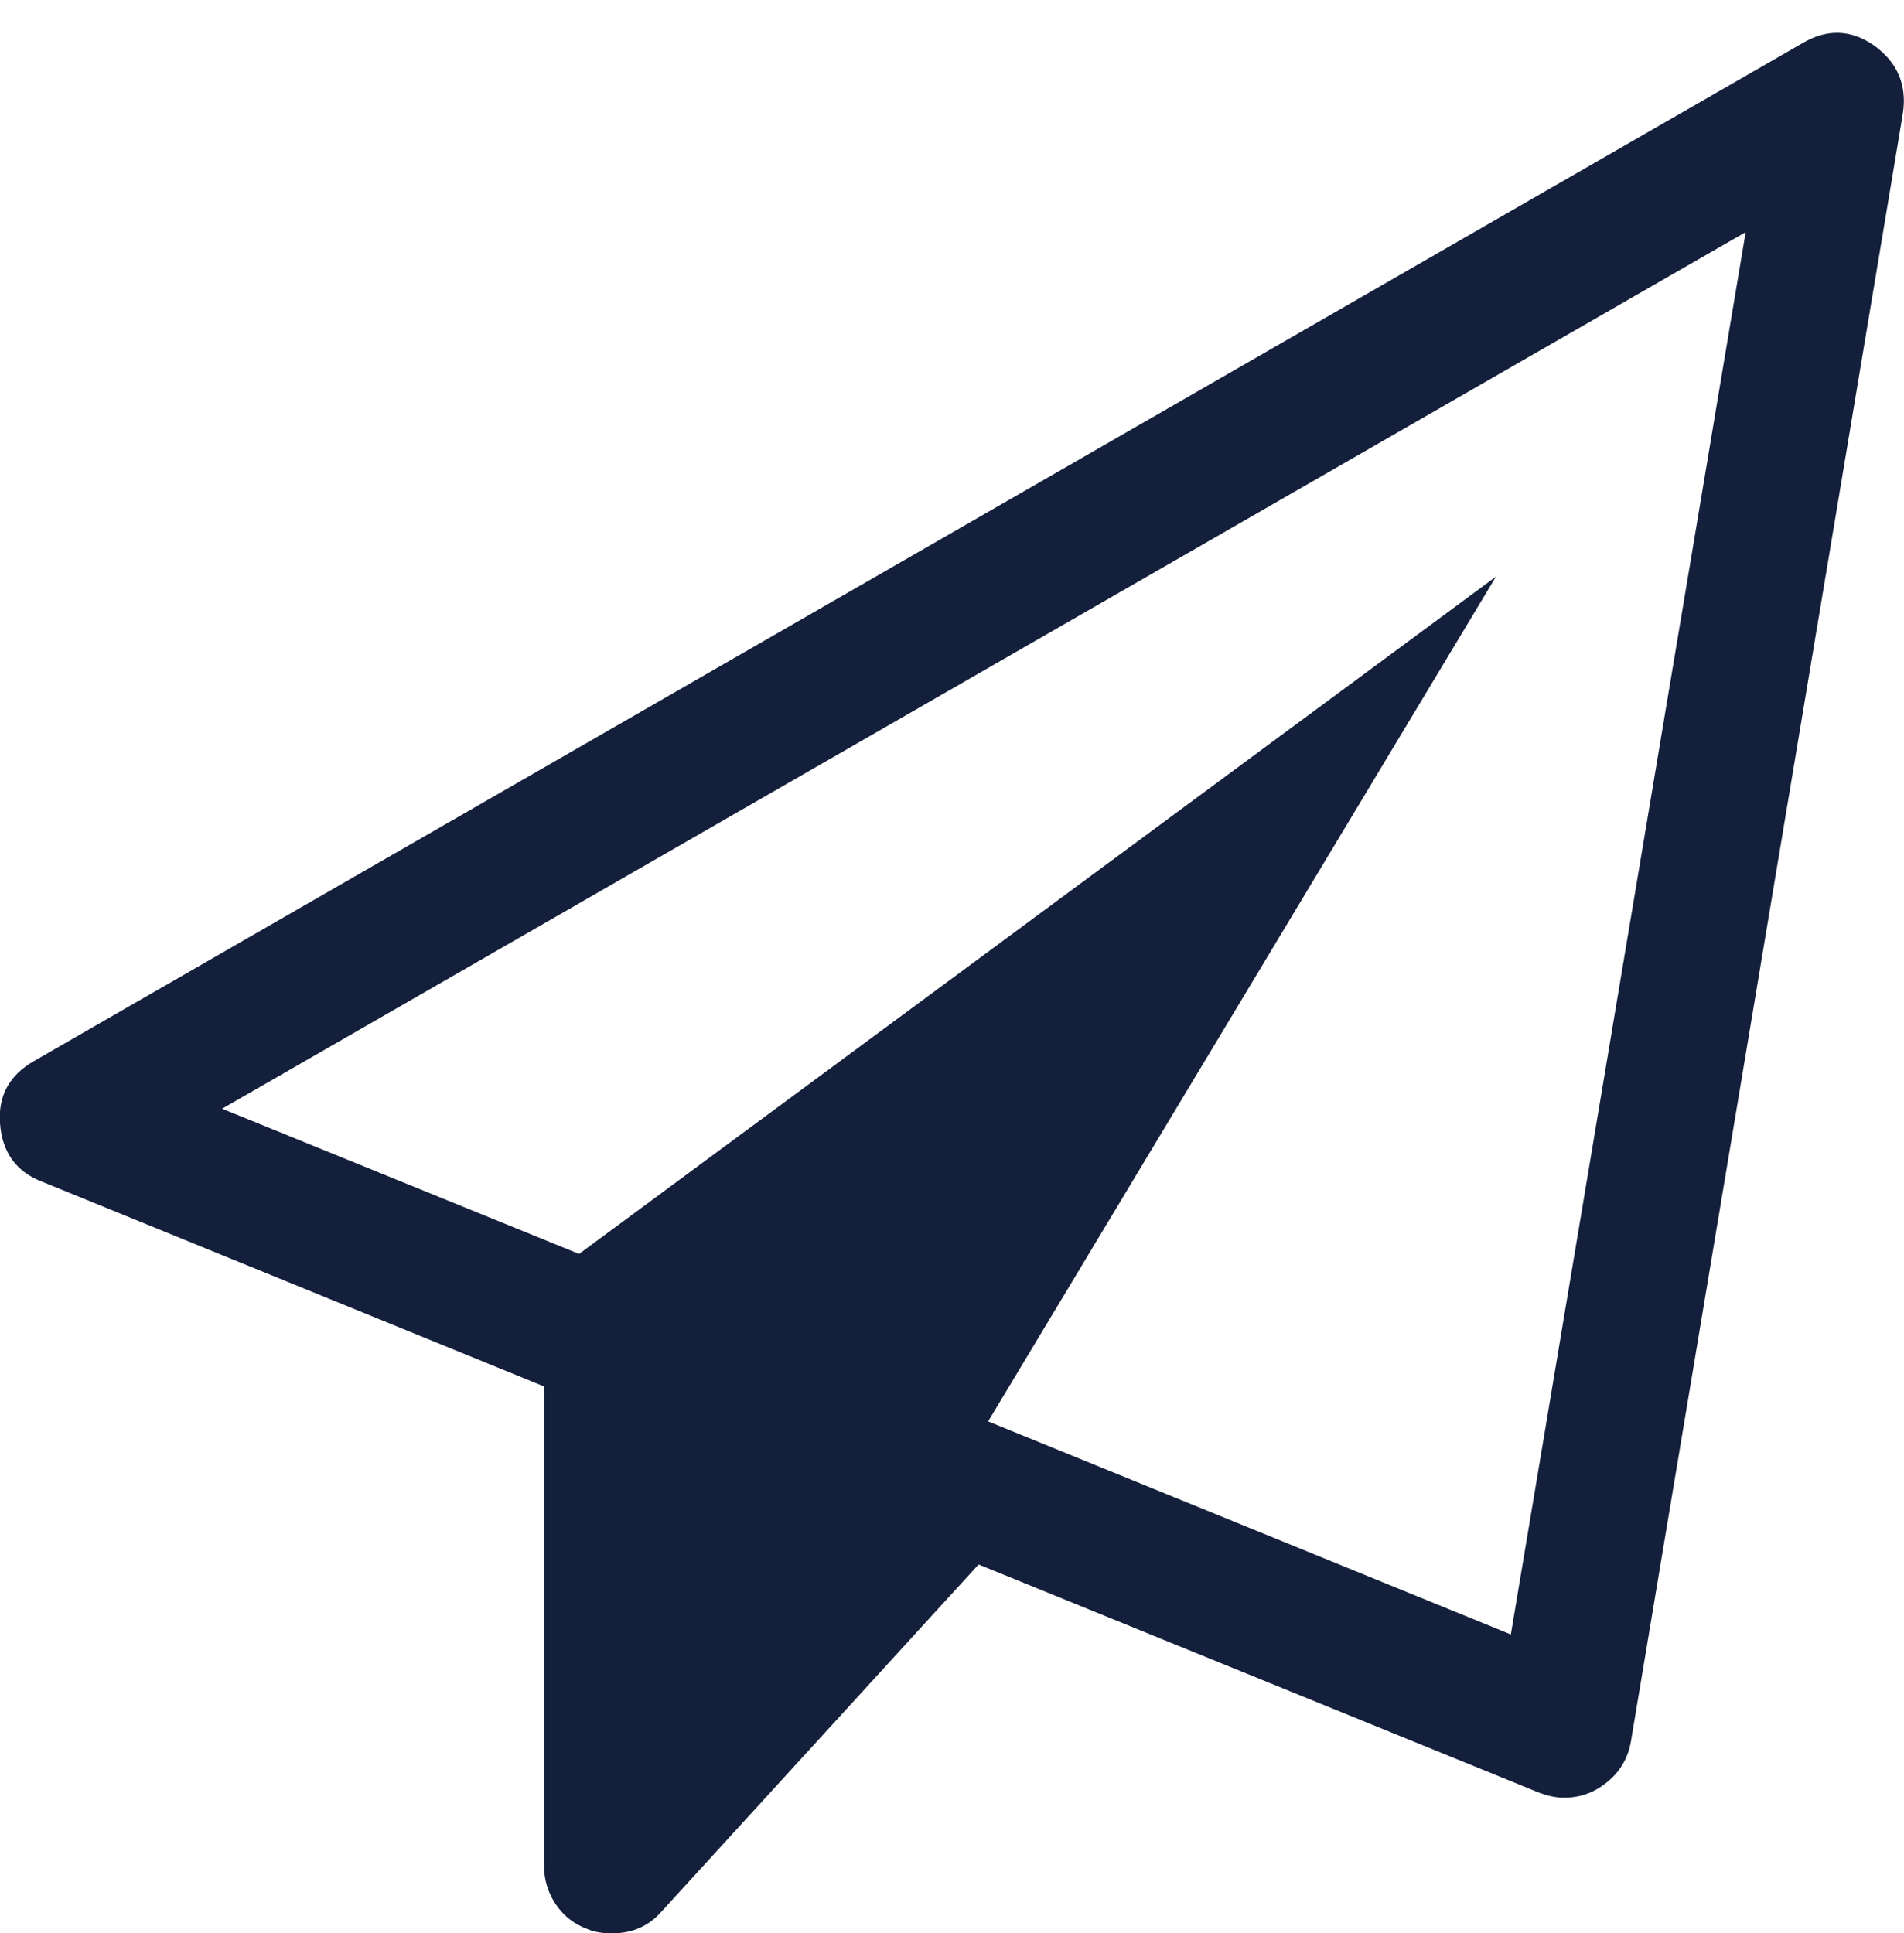 <svg width="65" height="66" viewBox="0 0 65 66" fill="none" xmlns="http://www.w3.org/2000/svg">
<g id="fa:send-o">
<path id="Vector" d="M63.983 1.556C64.781 2.135 65.107 2.907 64.962 3.872L55.677 59.451C55.556 60.15 55.169 60.693 54.516 61.079C54.178 61.272 53.803 61.369 53.392 61.369C53.126 61.369 52.836 61.308 52.521 61.188L33.407 53.408L22.598 65.24C22.163 65.747 21.595 66 20.893 66C20.555 66 20.277 65.952 20.059 65.856C19.6 65.687 19.237 65.403 18.971 65.005C18.705 64.607 18.572 64.167 18.572 63.684V47.329L1.452 40.346C0.558 40.008 0.074 39.344 0.001 38.355C-0.071 37.415 0.316 36.703 1.162 36.221L61.517 1.484C62.363 0.977 63.185 1.001 63.983 1.556ZM51.578 55.796L59.594 7.925L7.582 37.849L19.769 42.806L51.071 19.684L33.733 48.523L51.578 55.796Z" fill="#131F3B"/>
</g>
</svg>
